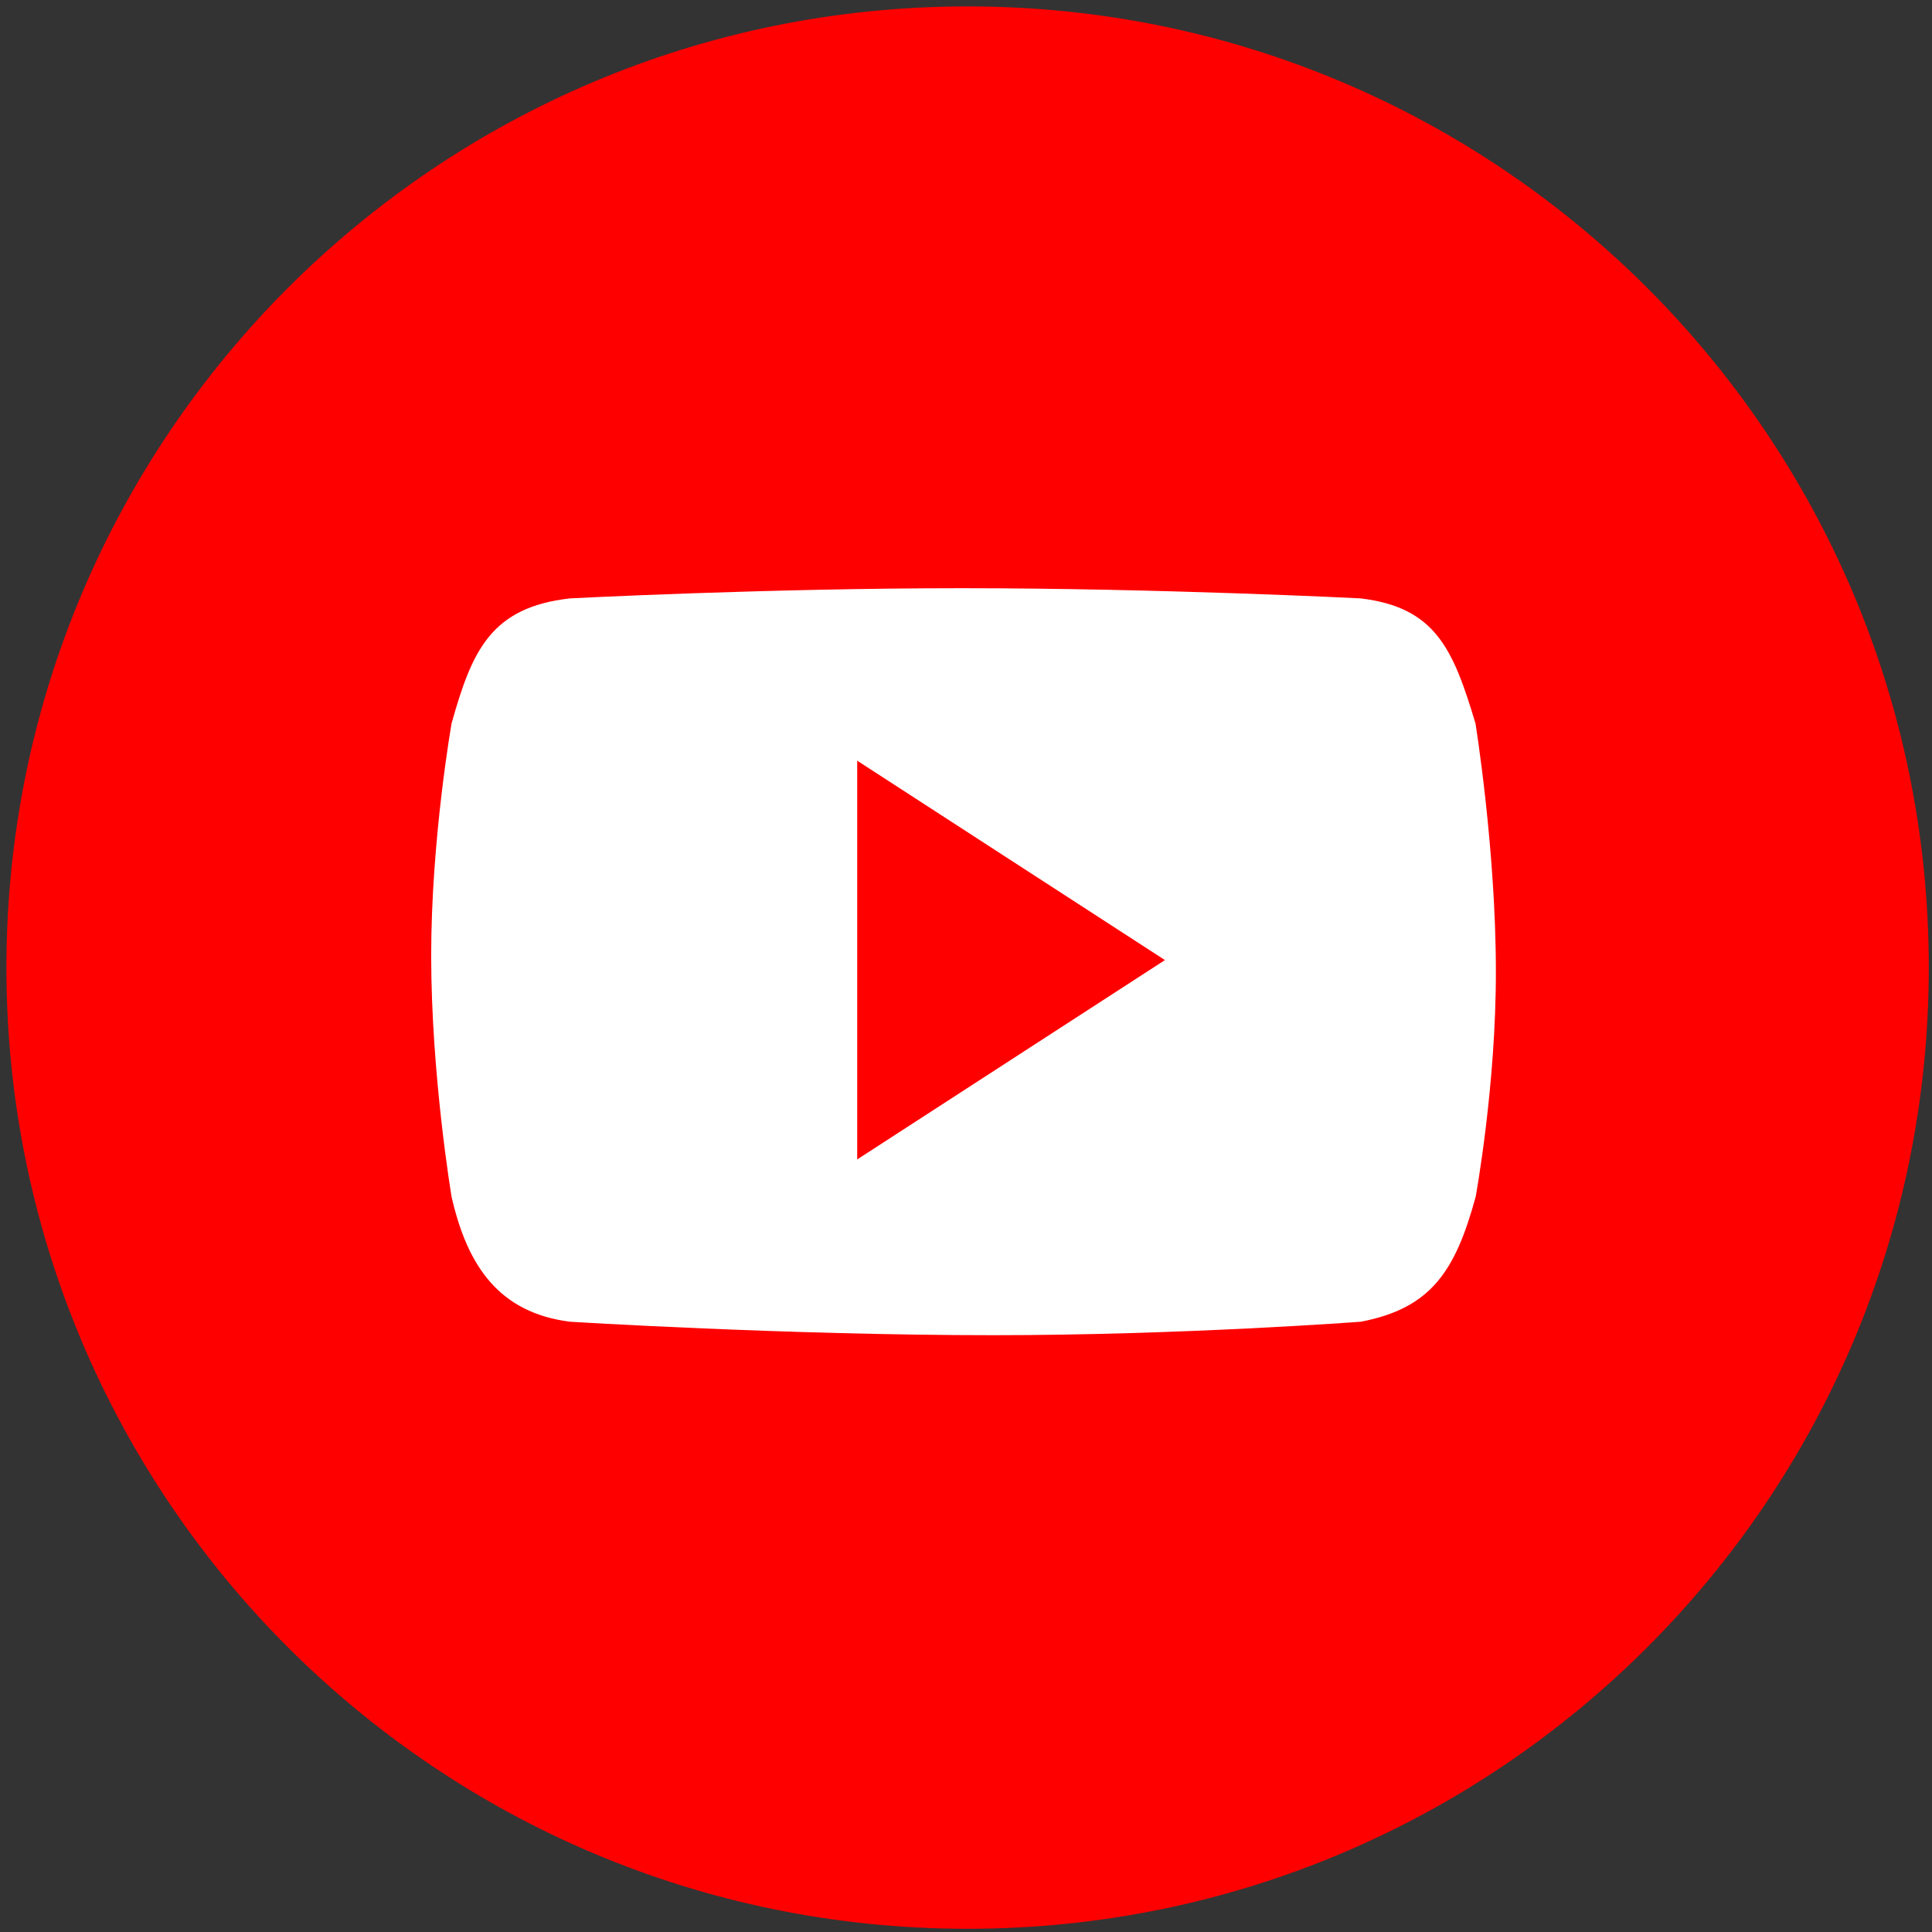 <?xml version="1.0" encoding="UTF-8"?>
<svg width="200px" height="200px" viewBox="0 0 200 200" version="1.1" xmlns="http://www.w3.org/2000/svg" xmlns:xlink="http://www.w3.org/1999/xlink">
    <rect x="0" y="0" width="200" height="200" fill="#333333" stroke="none"/>
    <title>youtube</title>
    <g id="Page-1" stroke="none" stroke-width="1" fill="none" fill-rule="evenodd">
        <g id="youtube" transform="translate(0.664, 0.664)" fill-rule="nonzero">
            <path d="M99.5,0 C44.543,0 0,44.543 0,99.5 C0,154.461 44.543,199.004 99.5,199.004 C154.461,199.004 199.004,154.461 199.004,99.5 C199.004,44.543 154.461,0 99.5,0 Z" id="Path" fill="#FF0000"></path>
            <path d="M152.098,123.219 C149.992,130.953 147.461,134.769 140.211,136.16 C140.211,136.16 121.637,137.555 102.18,137.555 C80.781,137.555 58.332,136.16 58.332,136.16 C51.059,135.234 47.727,130.469 46.082,123.219 C46.082,123.219 43.972,110.652 43.972,98.258 C43.972,86.18 46.082,74.227 46.082,74.227 C48.192,66.723 50.129,62.211 58.332,61.281 C58.332,61.281 78.566,60.227 98.91,60.227 C119.488,60.227 140.188,61.281 140.188,61.281 C147.926,62.211 149.758,66.488 152.078,74.227 C152.078,74.227 154.188,87.254 154.188,99.883 C154.208,111.731 152.098,123.219 152.098,123.219 Z" id="Path" fill="#FFFFFF"></path>
            <polygon id="Path" fill="#FF0000" points="88.074 119.359 119.93 98.723 88.074 78.083"></polygon>
        </g>
    </g>
</svg>